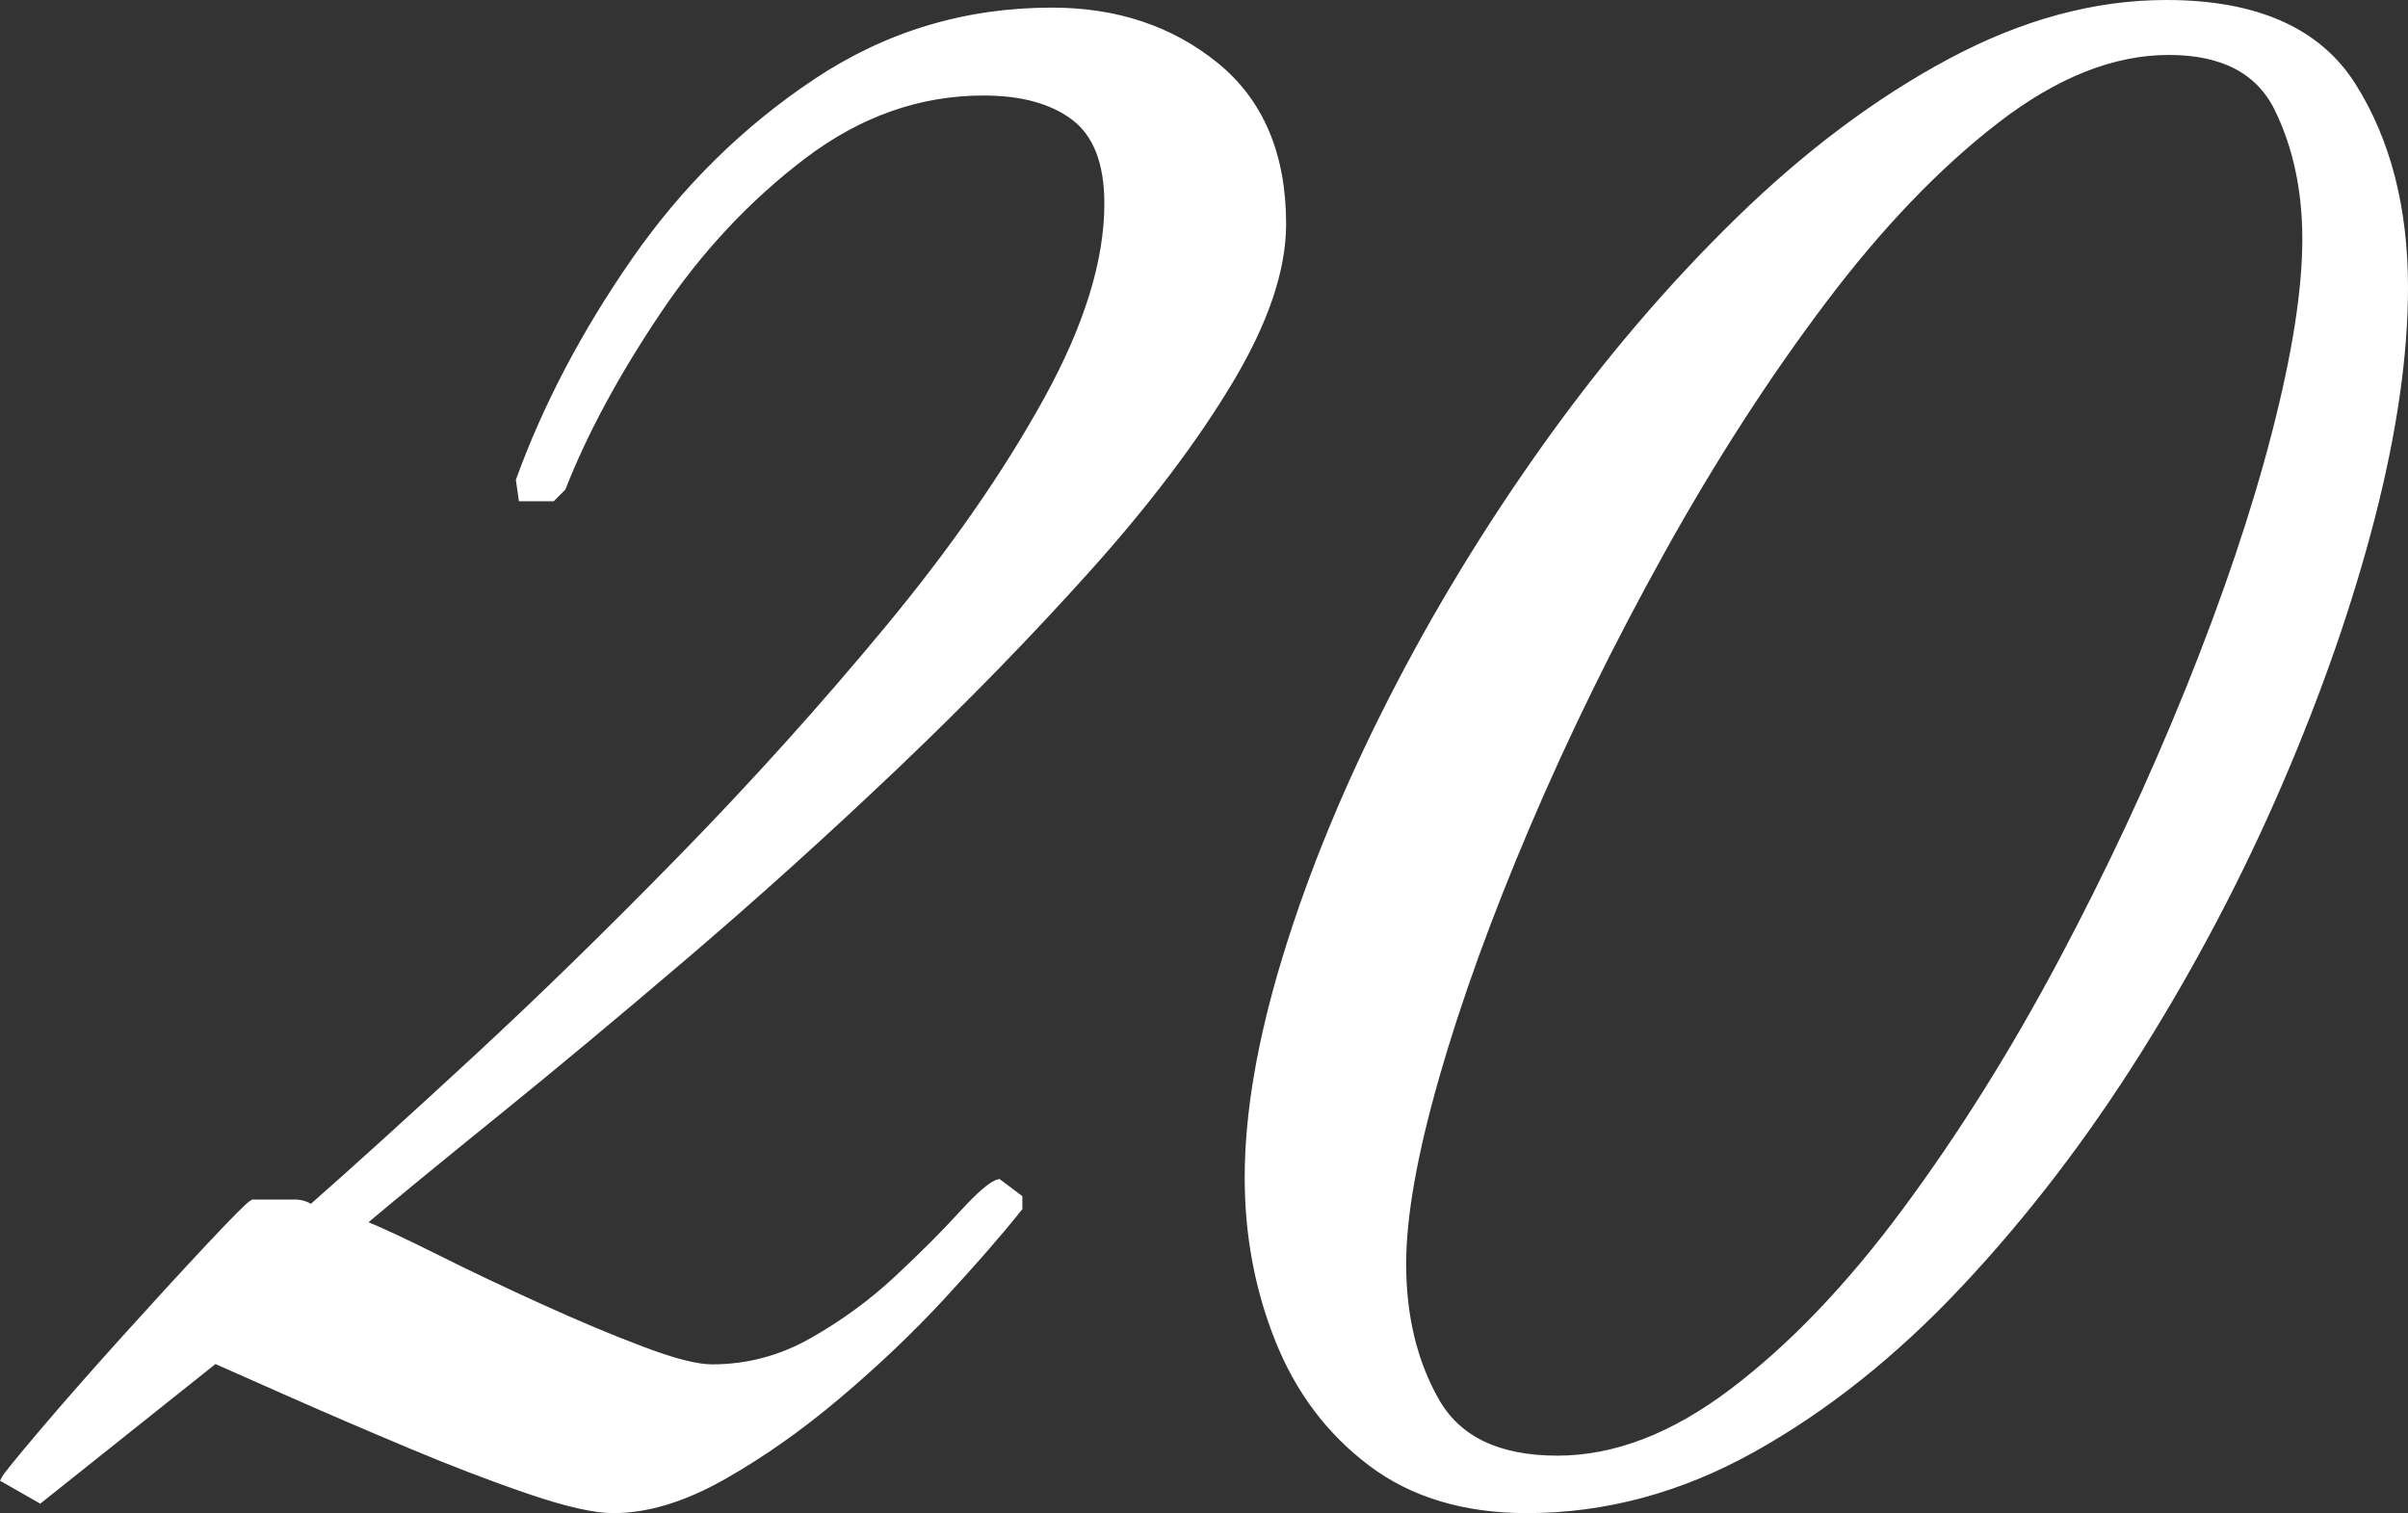 <?xml version="1.0" encoding="UTF-8"?><svg id="_レイヤー_2" xmlns="http://www.w3.org/2000/svg" width="356.488" height="224.036" viewBox="0 0 356.488 224.036"><rect x="0" y="0" width="356.488" height="224.036" fill="#333333" stroke="none"/><defs><style>.cls-1{fill:#fff;stroke:#fff;stroke-miterlimit:10;}</style></defs><g id="seoテキスト"><path class="cls-1" d="M90.772,223.536c-2.757,0-6.888-.939-12.391-2.816-5.509-1.877-11.394-4.13-17.648-6.758-6.26-2.628-12.08-5.128-17.459-7.51-5.386-2.376-9.199-4.066-11.452-5.069l-25.908,20.651-5.257-3.004c.247-.499,2.124-2.816,5.632-6.946,3.502-4.13,7.568-8.759,12.203-13.893,4.629-5.127,8.824-9.698,12.579-13.705,3.755-4.001,5.878-6.131,6.383-6.383h6.196c.874,0,1.689.252,2.44.751,6.254-5.503,14.268-12.767,24.031-21.778,9.763-9.012,20.023-19.021,30.79-30.039,10.76-11.012,20.962-22.341,30.602-33.981,9.633-11.64,17.46-22.904,23.467-33.793,6.008-10.889,9.012-20.587,9.012-29.1,0-6.008-1.631-10.261-4.881-12.766-3.256-2.5-7.762-3.755-13.517-3.755-9.516,0-18.398,3.133-26.659,9.387-8.261,6.26-15.459,13.958-21.59,23.092-6.137,9.141-10.83,17.835-14.081,26.096l-1.501,1.502h-4.506l-.375-2.628c4.001-11.012,9.698-21.836,17.084-32.479,7.381-10.637,16.334-19.46,26.847-26.471,10.513-7.005,22.153-10.514,34.919-10.514,9.51,0,17.583,2.693,24.219,8.073,6.629,5.386,9.95,13.207,9.95,23.468,0,6.759-2.628,14.521-7.885,23.28-5.257,8.765-12.268,18.023-21.027,27.786-8.765,9.762-18.275,19.525-28.537,29.288-10.267,9.762-20.528,19.026-30.789,27.785-10.267,8.765-19.654,16.586-28.161,23.468-8.513,6.888-15.148,12.332-19.9,16.334,2.499,1.003,6.131,2.693,10.889,5.069,4.752,2.382,9.886,4.823,15.395,7.322,5.503,2.505,10.572,4.635,15.207,6.383,4.629,1.754,8.073,2.628,10.326,2.628,5.257,0,10.197-1.314,14.832-3.943,4.629-2.628,8.824-5.691,12.579-9.199,3.755-3.502,6.947-6.694,9.575-9.575,2.628-2.875,4.441-4.441,5.445-4.693l3.004,2.253v1.502c-3.004,3.755-6.823,8.137-11.452,13.142-4.635,5.01-9.763,9.892-15.395,14.644-5.632,4.758-11.329,8.765-17.084,12.015-5.761,3.25-11.141,4.881-16.146,4.881Z"/><path class="cls-1" d="M226.071,223.536c-9.264,0-16.961-2.317-23.092-6.946-6.137-4.629-10.701-10.701-13.705-18.211s-4.506-15.518-4.506-24.031c0-9.51,1.877-20.399,5.632-32.667,3.755-12.262,8.947-24.905,15.583-37.923,6.629-13.013,14.327-25.656,23.092-37.923,8.759-12.262,18.211-23.339,28.349-33.23,10.138-9.886,20.586-17.707,31.353-23.468,10.76-5.755,21.402-8.636,31.916-8.636,13.265,0,22.464,4.072,27.598,12.203,5.127,8.138,7.697,18.088,7.697,29.851,0,10.015-1.631,21.344-4.881,33.981-3.256,12.643-7.826,25.785-13.705,39.425-5.884,13.646-12.831,26.847-20.839,39.613-8.014,12.766-16.838,24.283-26.471,34.544-9.639,10.267-19.842,18.398-30.602,24.406-10.766,6.008-21.907,9.012-33.418,9.012ZM230.577,216.026c8.507,0,17.143-3.315,25.908-9.95,8.759-6.629,17.272-15.518,25.533-26.659,8.261-11.135,15.958-23.403,23.092-36.797,7.134-13.388,13.453-26.906,18.962-40.552,5.503-13.641,9.763-26.284,12.767-37.924,3.004-11.64,4.505-21.214,4.505-28.724,0-7.257-1.378-13.705-4.13-19.337-2.758-5.632-8.138-8.448-16.146-8.448-8.26,0-16.773,3.379-25.533,10.138-8.765,6.758-17.336,15.711-25.72,26.847-8.39,11.141-16.334,23.467-23.843,36.985-7.51,13.517-14.146,27.035-19.901,40.552-5.761,13.518-10.267,25.973-13.517,37.36-3.256,11.394-4.881,20.593-4.881,27.598,0,7.762,1.625,14.521,4.881,20.276,3.25,5.761,9.258,8.636,18.023,8.636Z"/></g></svg>